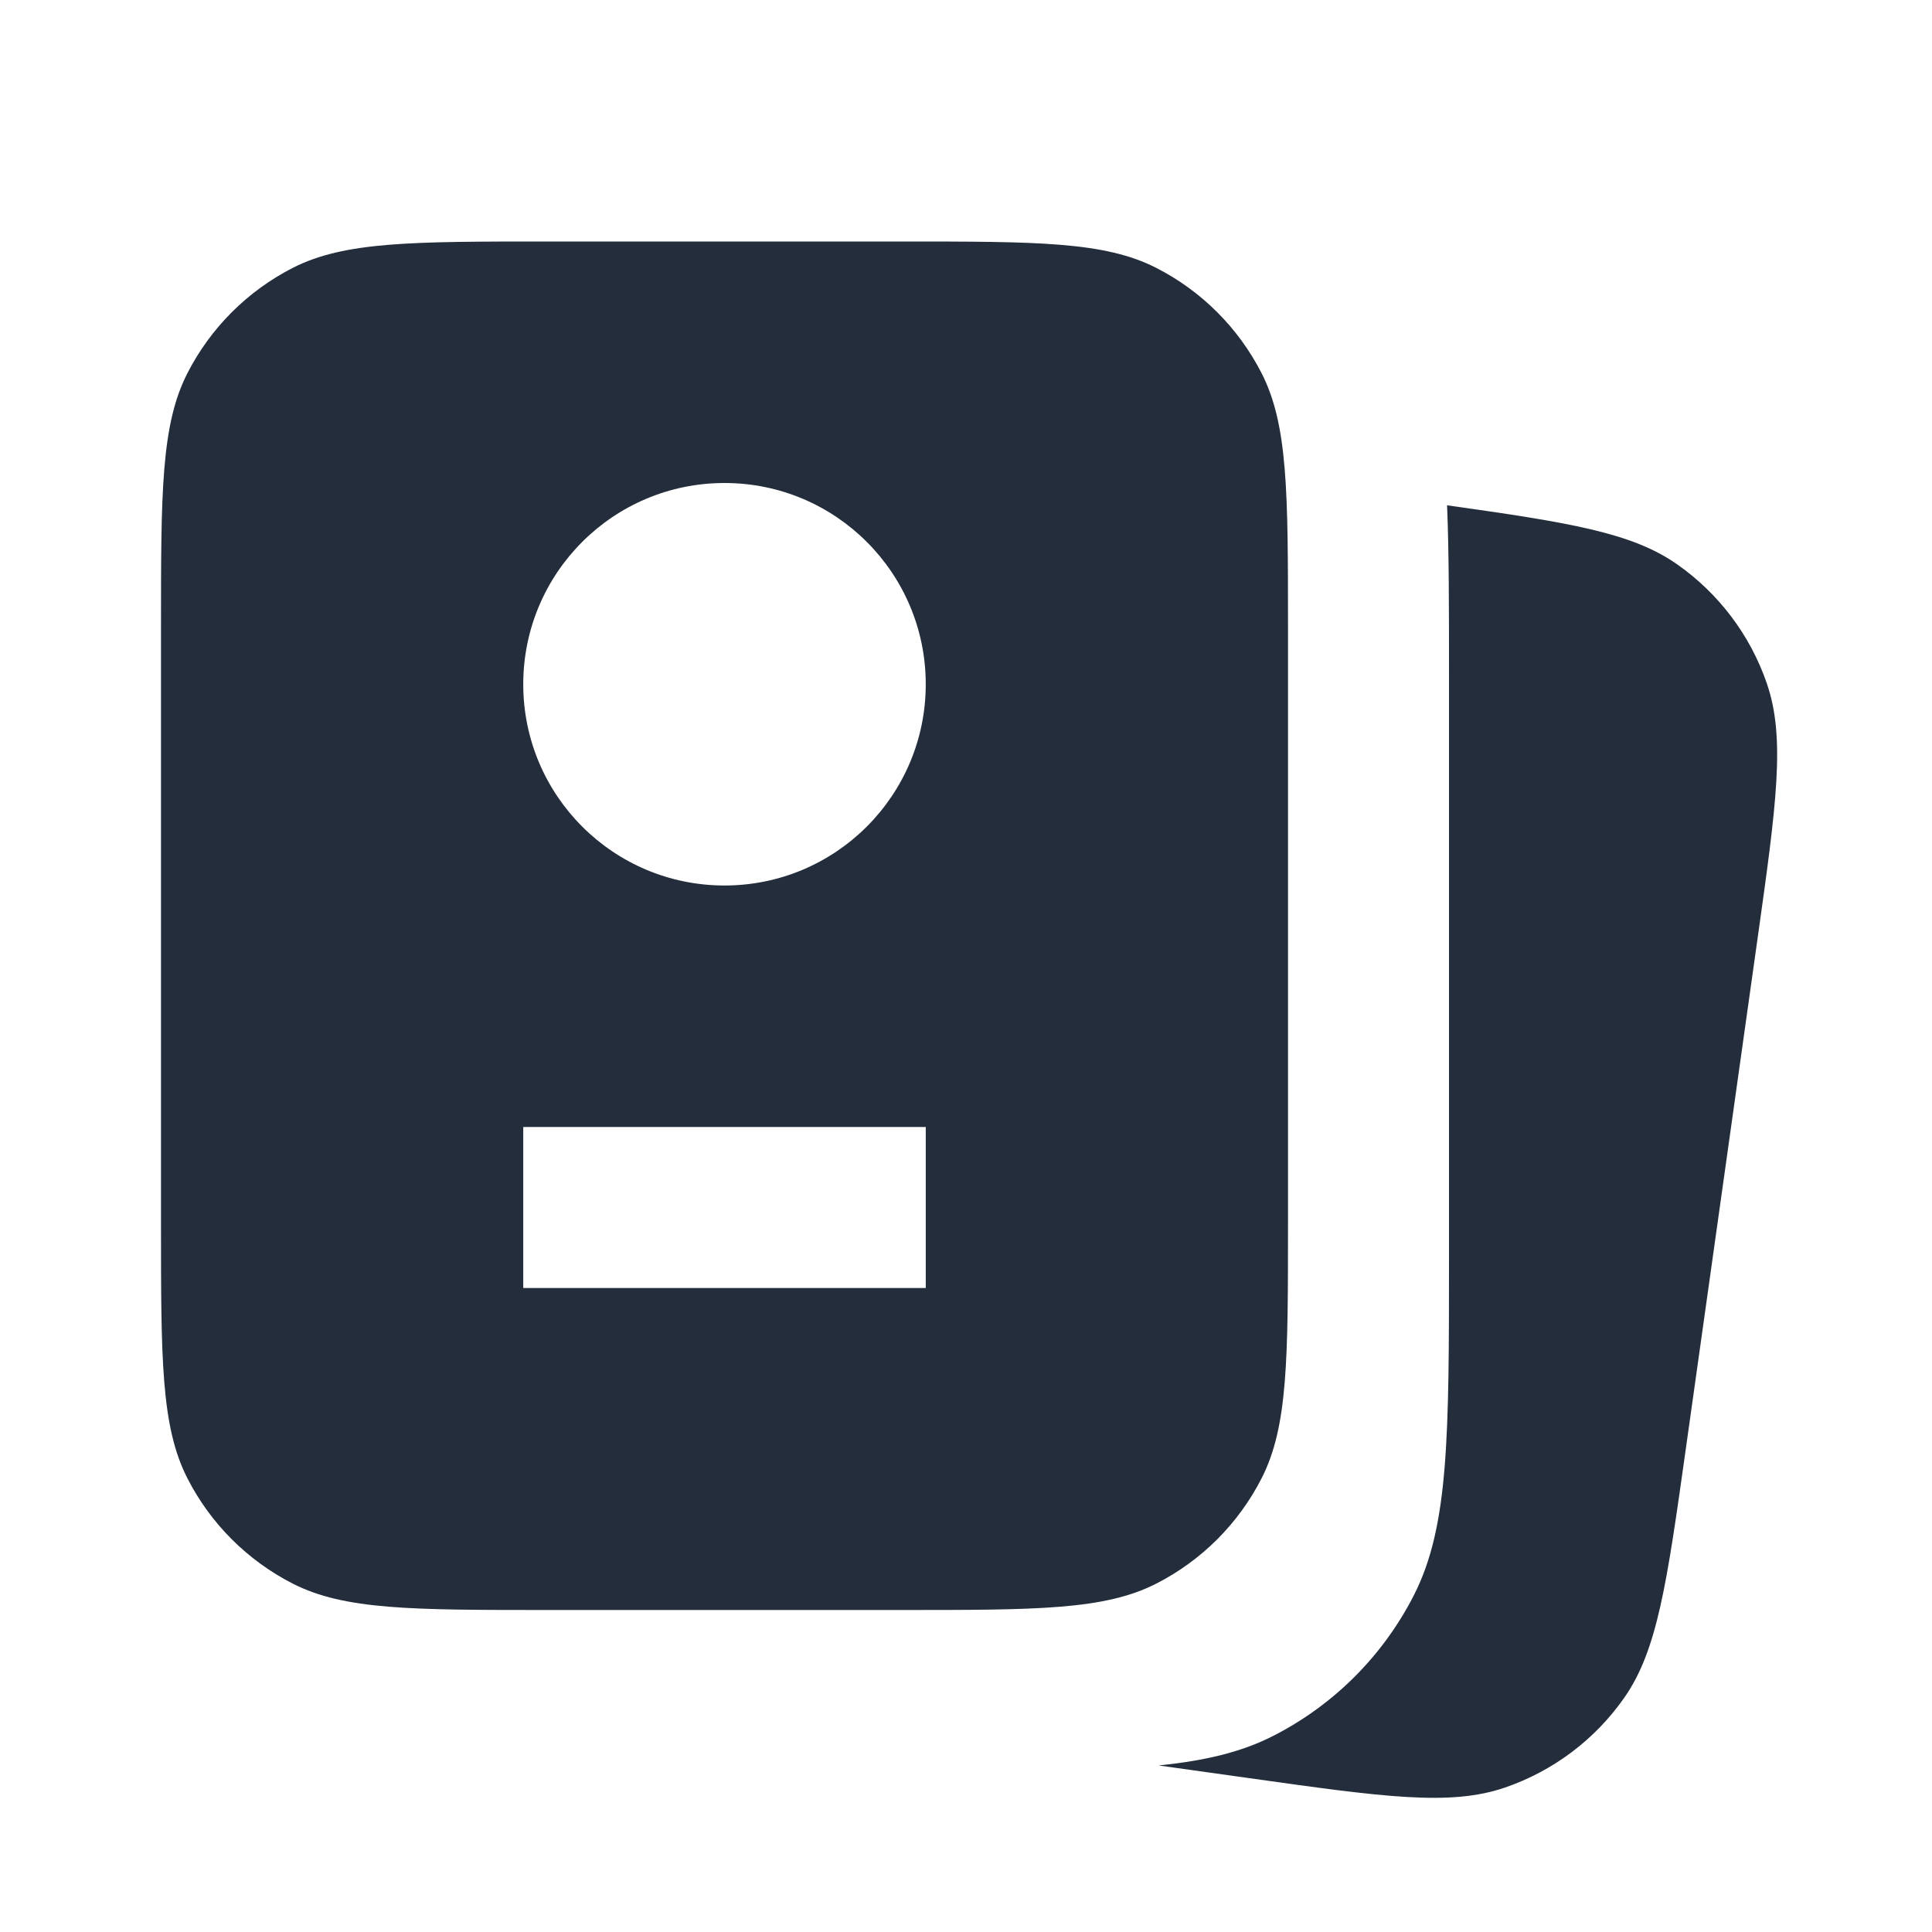 <?xml version="1.0" encoding="UTF-8"?> <svg xmlns="http://www.w3.org/2000/svg" width="24" height="24" viewBox="0 0 24 24" fill="none"><path fill-rule="evenodd" clip-rule="evenodd" d="M2.327 4.638C2 5.28 2 6.12 2 7.8V15.2C2 16.88 2 17.72 2.327 18.362C2.615 18.927 3.074 19.385 3.638 19.673C4.28 20 5.12 20 6.8 20H11.2C12.88 20 13.72 20 14.362 19.673C14.927 19.385 15.385 18.927 15.673 18.362C16 17.72 16 16.88 16 15.2V7.8C16 6.12 16 5.28 15.673 4.638C15.385 4.074 14.927 3.615 14.362 3.327C13.72 3 12.88 3 11.2 3H6.8C5.12 3 4.28 3 3.638 3.327C3.074 3.615 2.615 4.074 2.327 4.638ZM6.5 14V16H11.5V14H6.5ZM11.5 8.5C11.5 9.881 10.381 11 9 11C7.619 11 6.5 9.881 6.5 8.5C6.5 7.119 7.619 6 9 6C10.381 6 11.5 7.119 11.5 8.5Z" fill="#232D3B"></path><path d="M15.52 22.089L14.392 21.931C14.977 21.872 15.424 21.764 15.816 21.564C16.569 21.18 17.18 20.569 17.564 19.816C18 18.96 18 17.84 18 15.6V8.4C18 7.545 18 6.853 17.976 6.277C19.488 6.49 20.27 6.615 20.832 7.009C21.351 7.372 21.742 7.89 21.948 8.489C22.183 9.17 22.066 10.002 21.832 11.666L20.941 18.004C20.707 19.668 20.59 20.5 20.177 21.09C19.814 21.609 19.296 21.999 18.697 22.205C18.016 22.44 17.184 22.323 15.52 22.089Z" fill="#232D3B"></path></svg> 